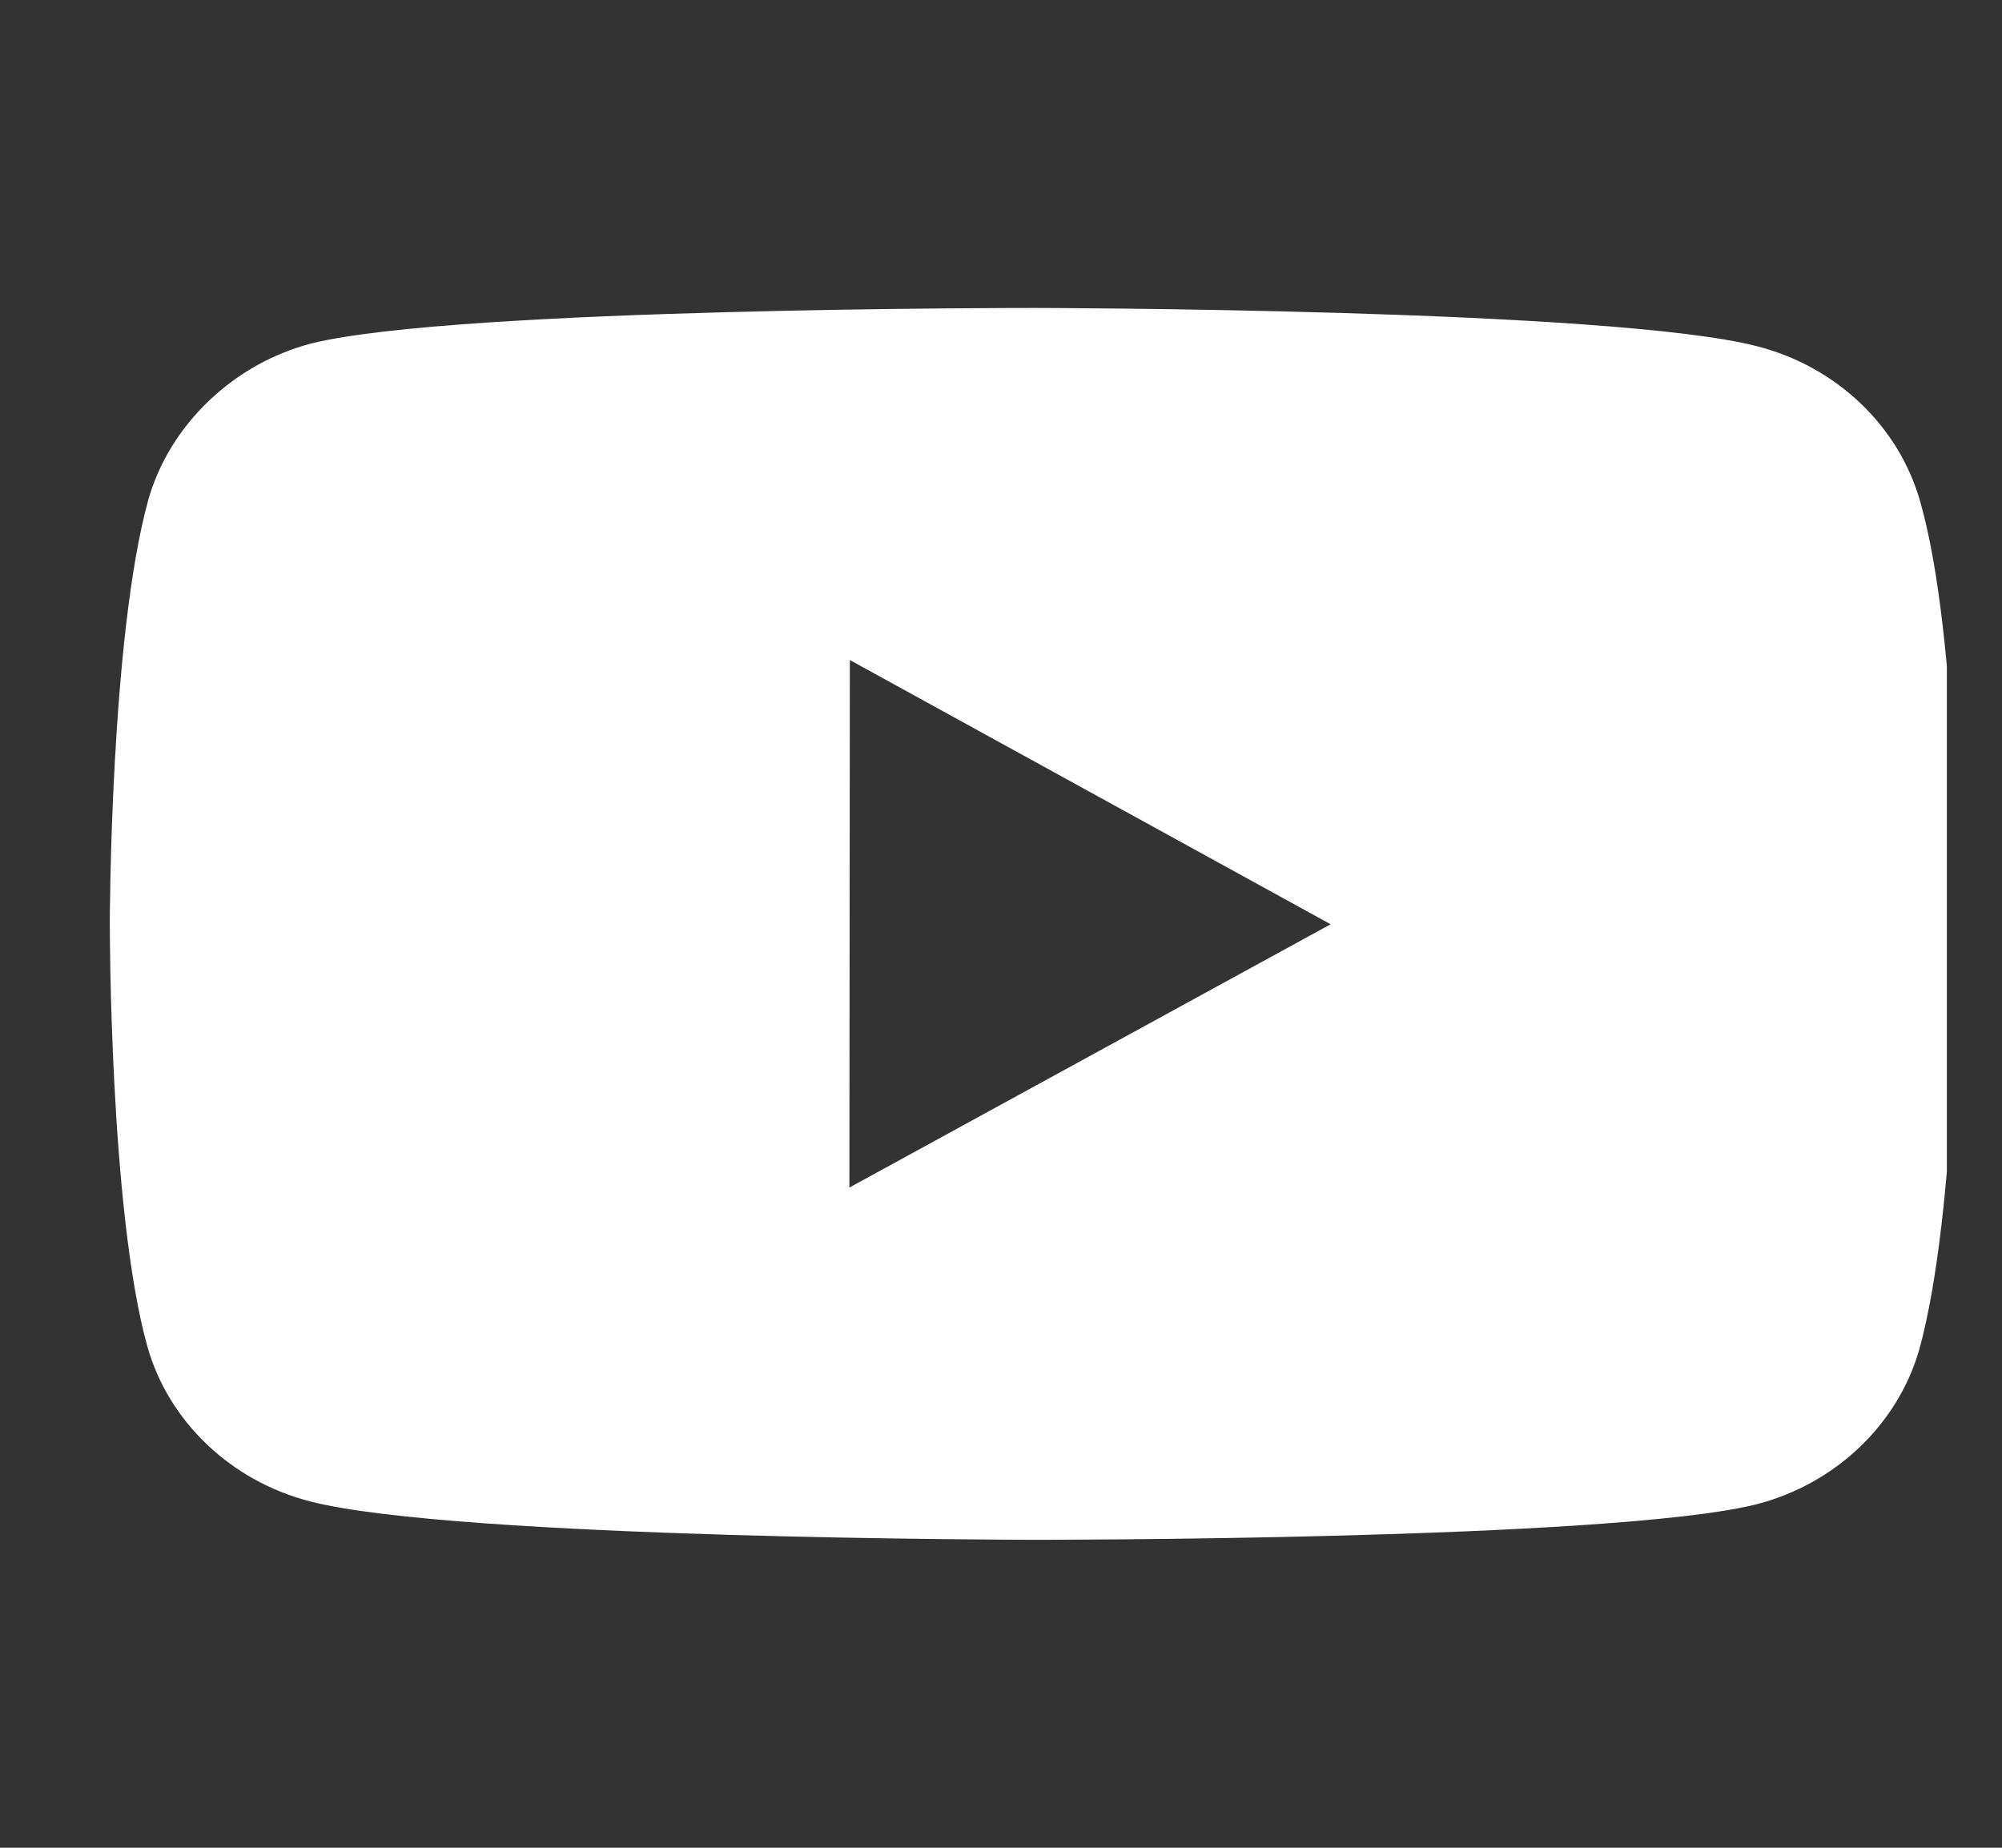<svg xmlns="http://www.w3.org/2000/svg" width="26" height="24" viewBox="0 0 26 24" fill="none">
    <rect x="0" y="0" width="26" height="24" fill="#333333" stroke="none"/>
    <g clip-path="url(#clip0_1985_11284)">
        <path
                d="M24.938 6.516C24.662 5.536 23.852 4.763 22.825 4.499C20.947 4.008 13.434 4 13.434 4C13.434 4 5.923 3.992 4.044 4.461C3.036 4.723 2.204 5.513 1.926 6.492C1.431 8.28 1.426 11.989 1.426 11.989C1.426 11.989 1.421 15.716 1.913 17.486C2.188 18.464 2.998 19.237 4.027 19.501C5.924 19.992 13.416 20 13.416 20C13.416 20 20.929 20.008 22.807 19.54C23.833 19.277 24.646 18.505 24.926 17.527C25.422 15.74 25.426 12.032 25.426 12.032C25.426 12.032 25.45 8.304 24.938 6.516ZM11.031 15.425L11.037 8.573L17.281 12.005L11.031 15.425Z"
                fill="white"/>
    </g>
    <defs>
        <clipPath id="clip0_1985_11284">
            <rect width="24.429" height="24" fill="white" transform="translate(0.855)"/>
        </clipPath>
    </defs>
</svg>
